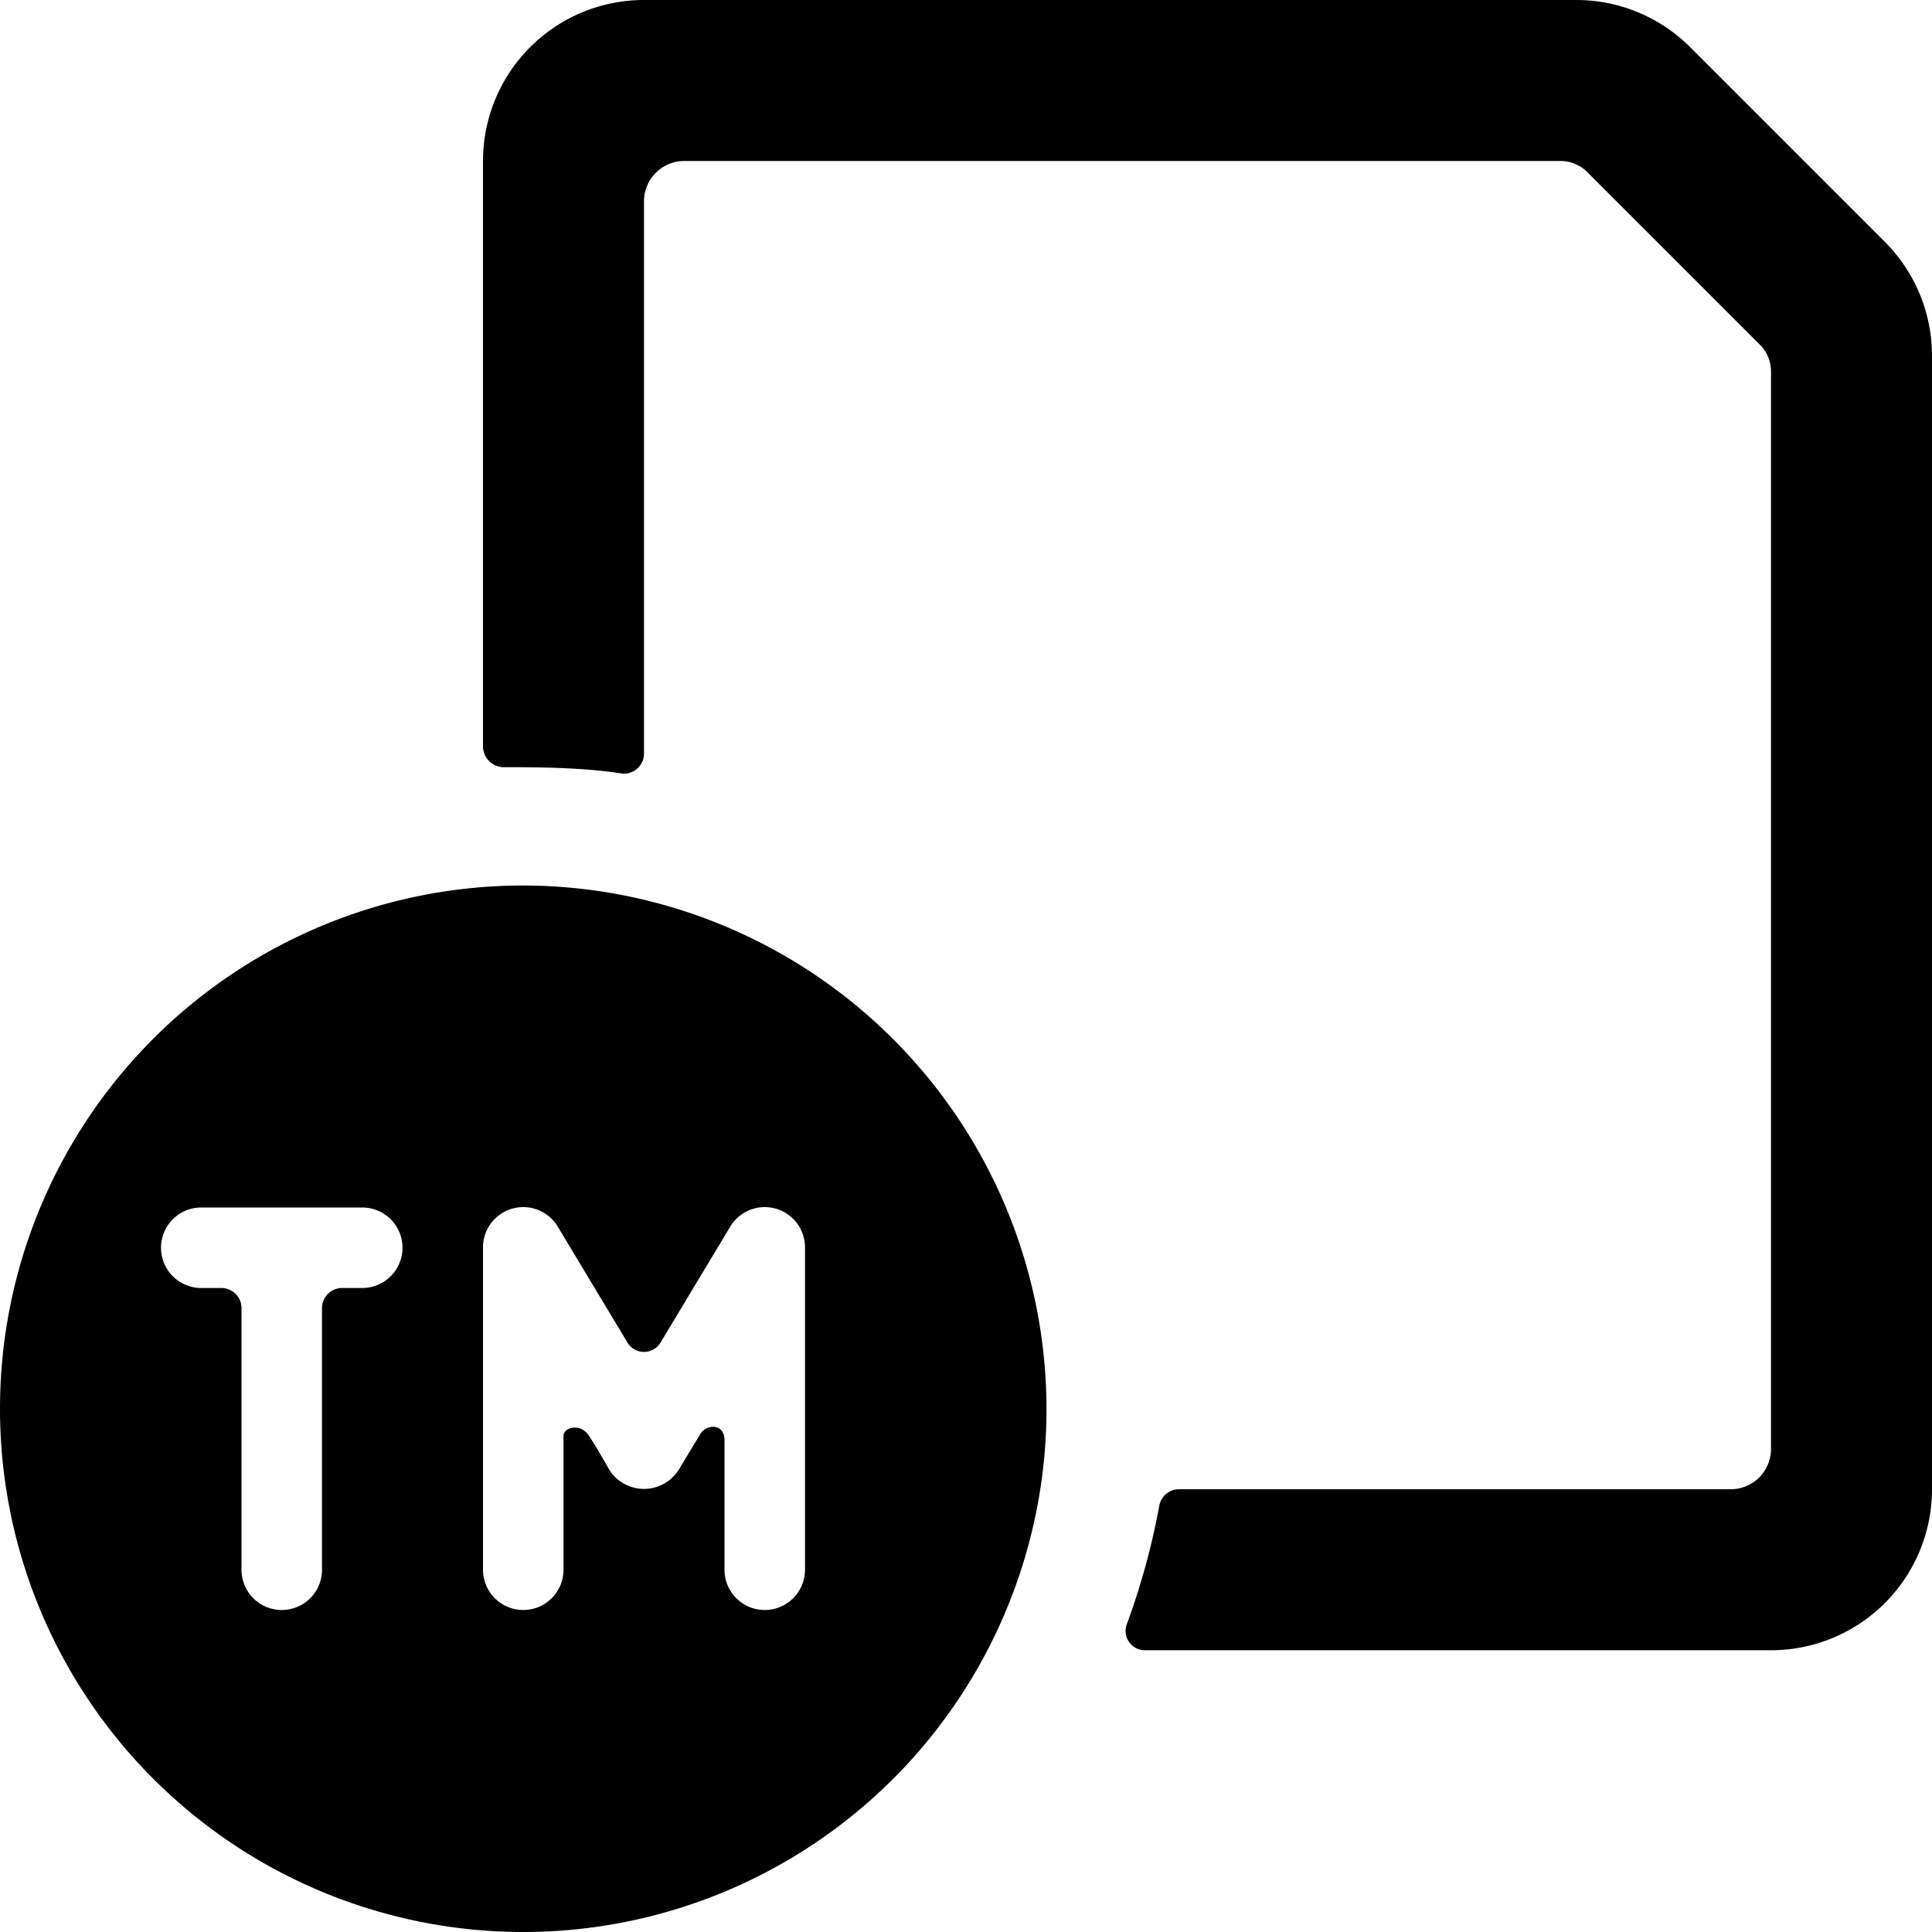 <svg xmlns="http://www.w3.org/2000/svg" viewBox="0 0 24 24"><g><path d="M23.41 3 21 0.59A2 2 0 0 0 19.59 0H8a2 2 0 0 0 -2 2v7.28a0.26 0.26 0 0 0 0.24 0.25c0.37 0 1 0 1.49 0.08A0.25 0.25 0 0 0 8 9.36V2.5a0.5 0.5 0 0 1 0.5 -0.5h10.88a0.47 0.47 0 0 1 0.35 0.15l2.12 2.12a0.47 0.47 0 0 1 0.15 0.35V18a0.5 0.5 0 0 1 -0.5 0.5h-6.86a0.25 0.25 0 0 0 -0.24 0.21 8.9 8.9 0 0 1 -0.4 1.46 0.24 0.24 0 0 0 0.23 0.33H22a2 2 0 0 0 2 -2V4.41A2 2 0 0 0 23.41 3Z" fill="#000000" stroke-width="1"></path><path d="M6.5 11a6.5 6.5 0 1 0 6.5 6.5A6.51 6.51 0 0 0 6.5 11Zm-2 5h-0.25a0.25 0.25 0 0 0 -0.25 0.25v3.25a0.5 0.5 0 0 1 -1 0v-3.25a0.25 0.25 0 0 0 -0.25 -0.25H2.5a0.5 0.5 0 0 1 0 -1h2a0.5 0.5 0 0 1 0 1Zm5.5 3.5a0.5 0.5 0 0 1 -1 0v-1.61c0 -0.21 -0.23 -0.21 -0.31 -0.06l-0.26 0.43a0.51 0.51 0 0 1 -0.86 0s-0.14 -0.25 -0.25 -0.42 -0.32 -0.11 -0.32 0v1.66a0.5 0.5 0 0 1 -1 0v-4a0.5 0.5 0 0 1 0.93 -0.26l0.86 1.43a0.24 0.24 0 0 0 0.42 0l0.86 -1.43a0.5 0.5 0 0 1 0.93 0.26Z" fill="#000000" stroke-width="1"></path></g></svg>